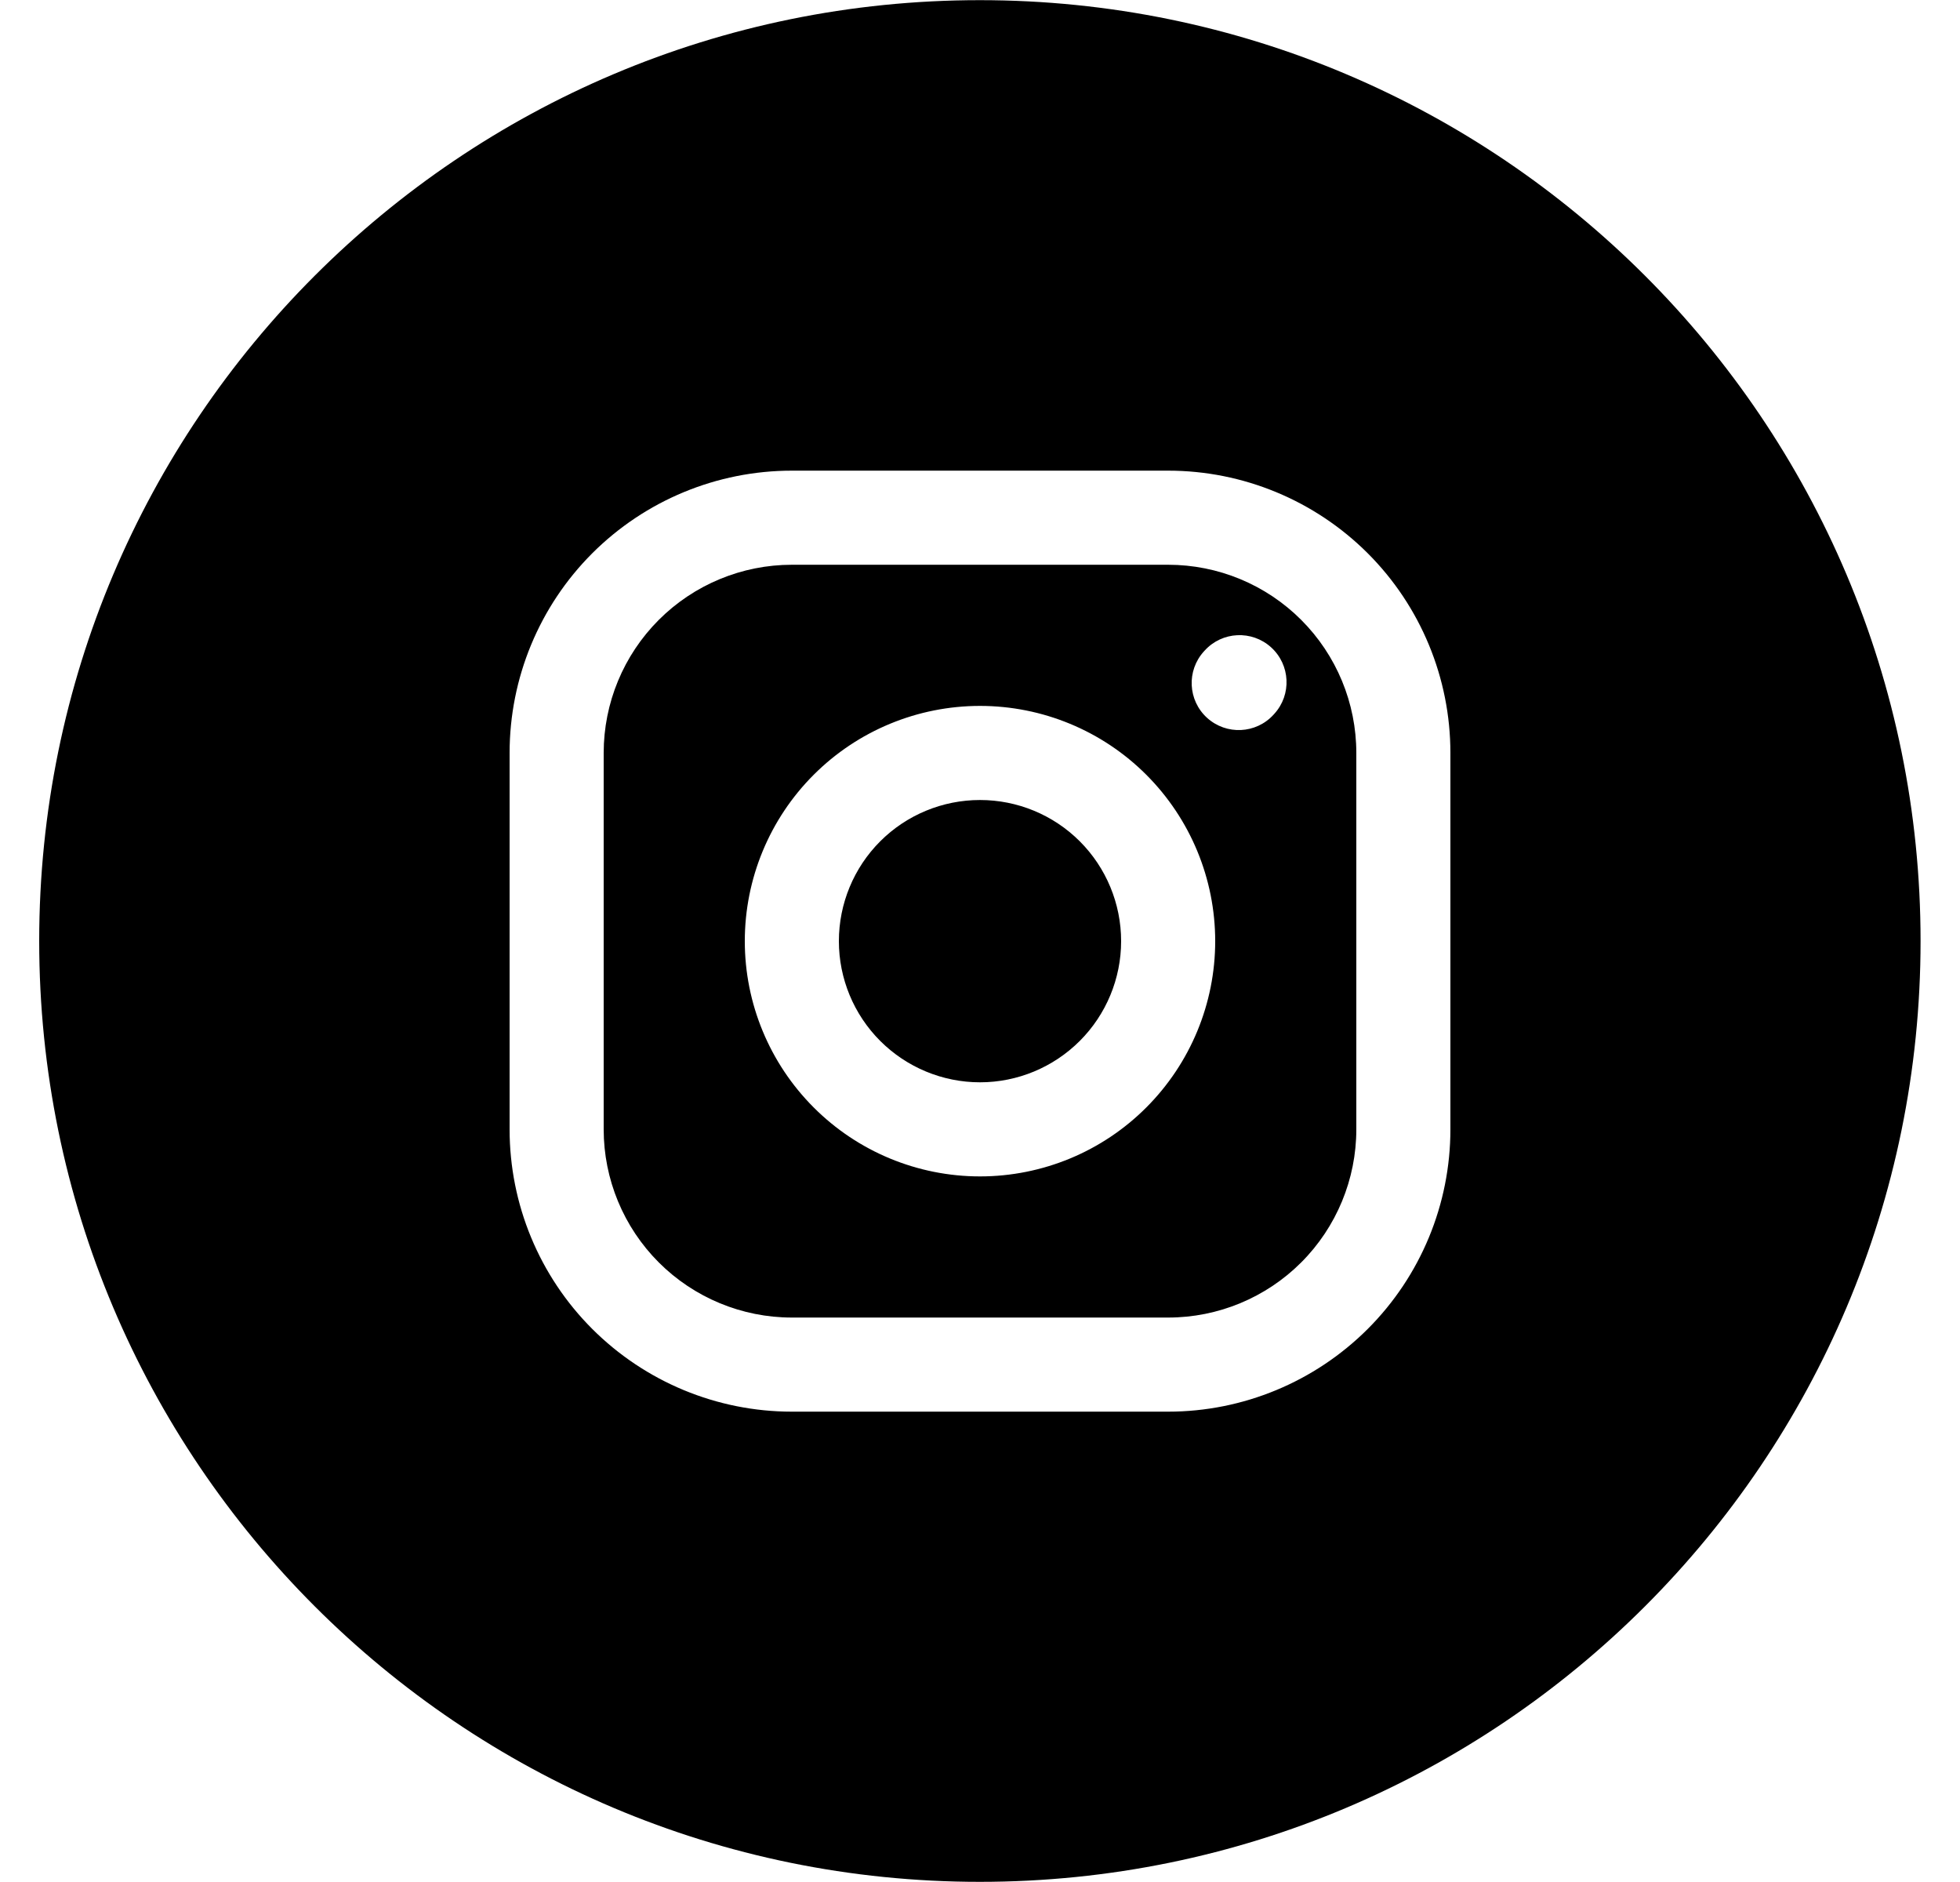 <svg width="25" height="24" viewBox="0 0 25 24" fill="none" xmlns="http://www.w3.org/2000/svg">
<g id="Group 7016">
<path id="Subtract" fill-rule="evenodd" clip-rule="evenodd" d="M12.498 23.998C19.125 23.998 24.497 18.627 24.497 12C24.497 5.374 19.125 0.002 12.498 0.002C5.872 0.002 0.5 5.374 0.5 12C0.5 18.627 5.872 23.998 12.498 23.998ZM8.403 7.905C8.853 7.455 9.464 7.202 10.1 7.202H14.9C15.537 7.202 16.147 7.455 16.597 7.905C17.047 8.355 17.3 8.965 17.3 9.602V14.402C17.3 15.038 17.047 15.649 16.597 16.099C16.147 16.549 15.537 16.802 14.9 16.802H10.1C9.464 16.802 8.853 16.549 8.403 16.099C7.953 15.649 7.7 15.038 7.7 14.402V9.602C7.7 8.965 7.953 8.355 8.403 7.905ZM10.1 6.002C9.145 6.002 8.23 6.381 7.554 7.056C6.879 7.731 6.5 8.647 6.5 9.602V14.402C6.5 15.357 6.879 16.272 7.554 16.947C8.23 17.622 9.145 18.002 10.1 18.002H14.9C15.855 18.002 16.77 17.622 17.446 16.947C18.121 16.272 18.5 15.357 18.5 14.402V9.602C18.5 8.647 18.121 7.731 17.446 7.056C16.77 6.381 15.855 6.002 14.9 6.002H10.1ZM12.5 9.002C11.704 9.002 10.941 9.318 10.379 9.88C9.816 10.443 9.5 11.206 9.5 12.002C9.5 12.797 9.816 13.56 10.379 14.123C10.941 14.686 11.704 15.002 12.5 15.002C13.296 15.002 14.059 14.686 14.621 14.123C15.184 13.56 15.5 12.797 15.5 12.002C15.5 11.206 15.184 10.443 14.621 9.88C14.059 9.318 13.296 9.002 12.5 9.002ZM11.227 10.729C11.565 10.391 12.023 10.202 12.5 10.202C12.977 10.202 13.435 10.391 13.773 10.729C14.11 11.066 14.3 11.524 14.3 12.002C14.3 12.479 14.11 12.937 13.773 13.274C13.435 13.612 12.977 13.802 12.5 13.802C12.023 13.802 11.565 13.612 11.227 13.274C10.89 12.937 10.7 12.479 10.7 12.002C10.7 11.524 10.89 11.066 11.227 10.729ZM16.213 8.255C16.459 8.478 16.477 8.858 16.254 9.103L16.244 9.114C16.021 9.359 15.642 9.377 15.396 9.154C15.151 8.931 15.133 8.552 15.356 8.307L15.366 8.296C15.589 8.051 15.968 8.033 16.213 8.255Z" fill="black"/>
</g>
</svg>
